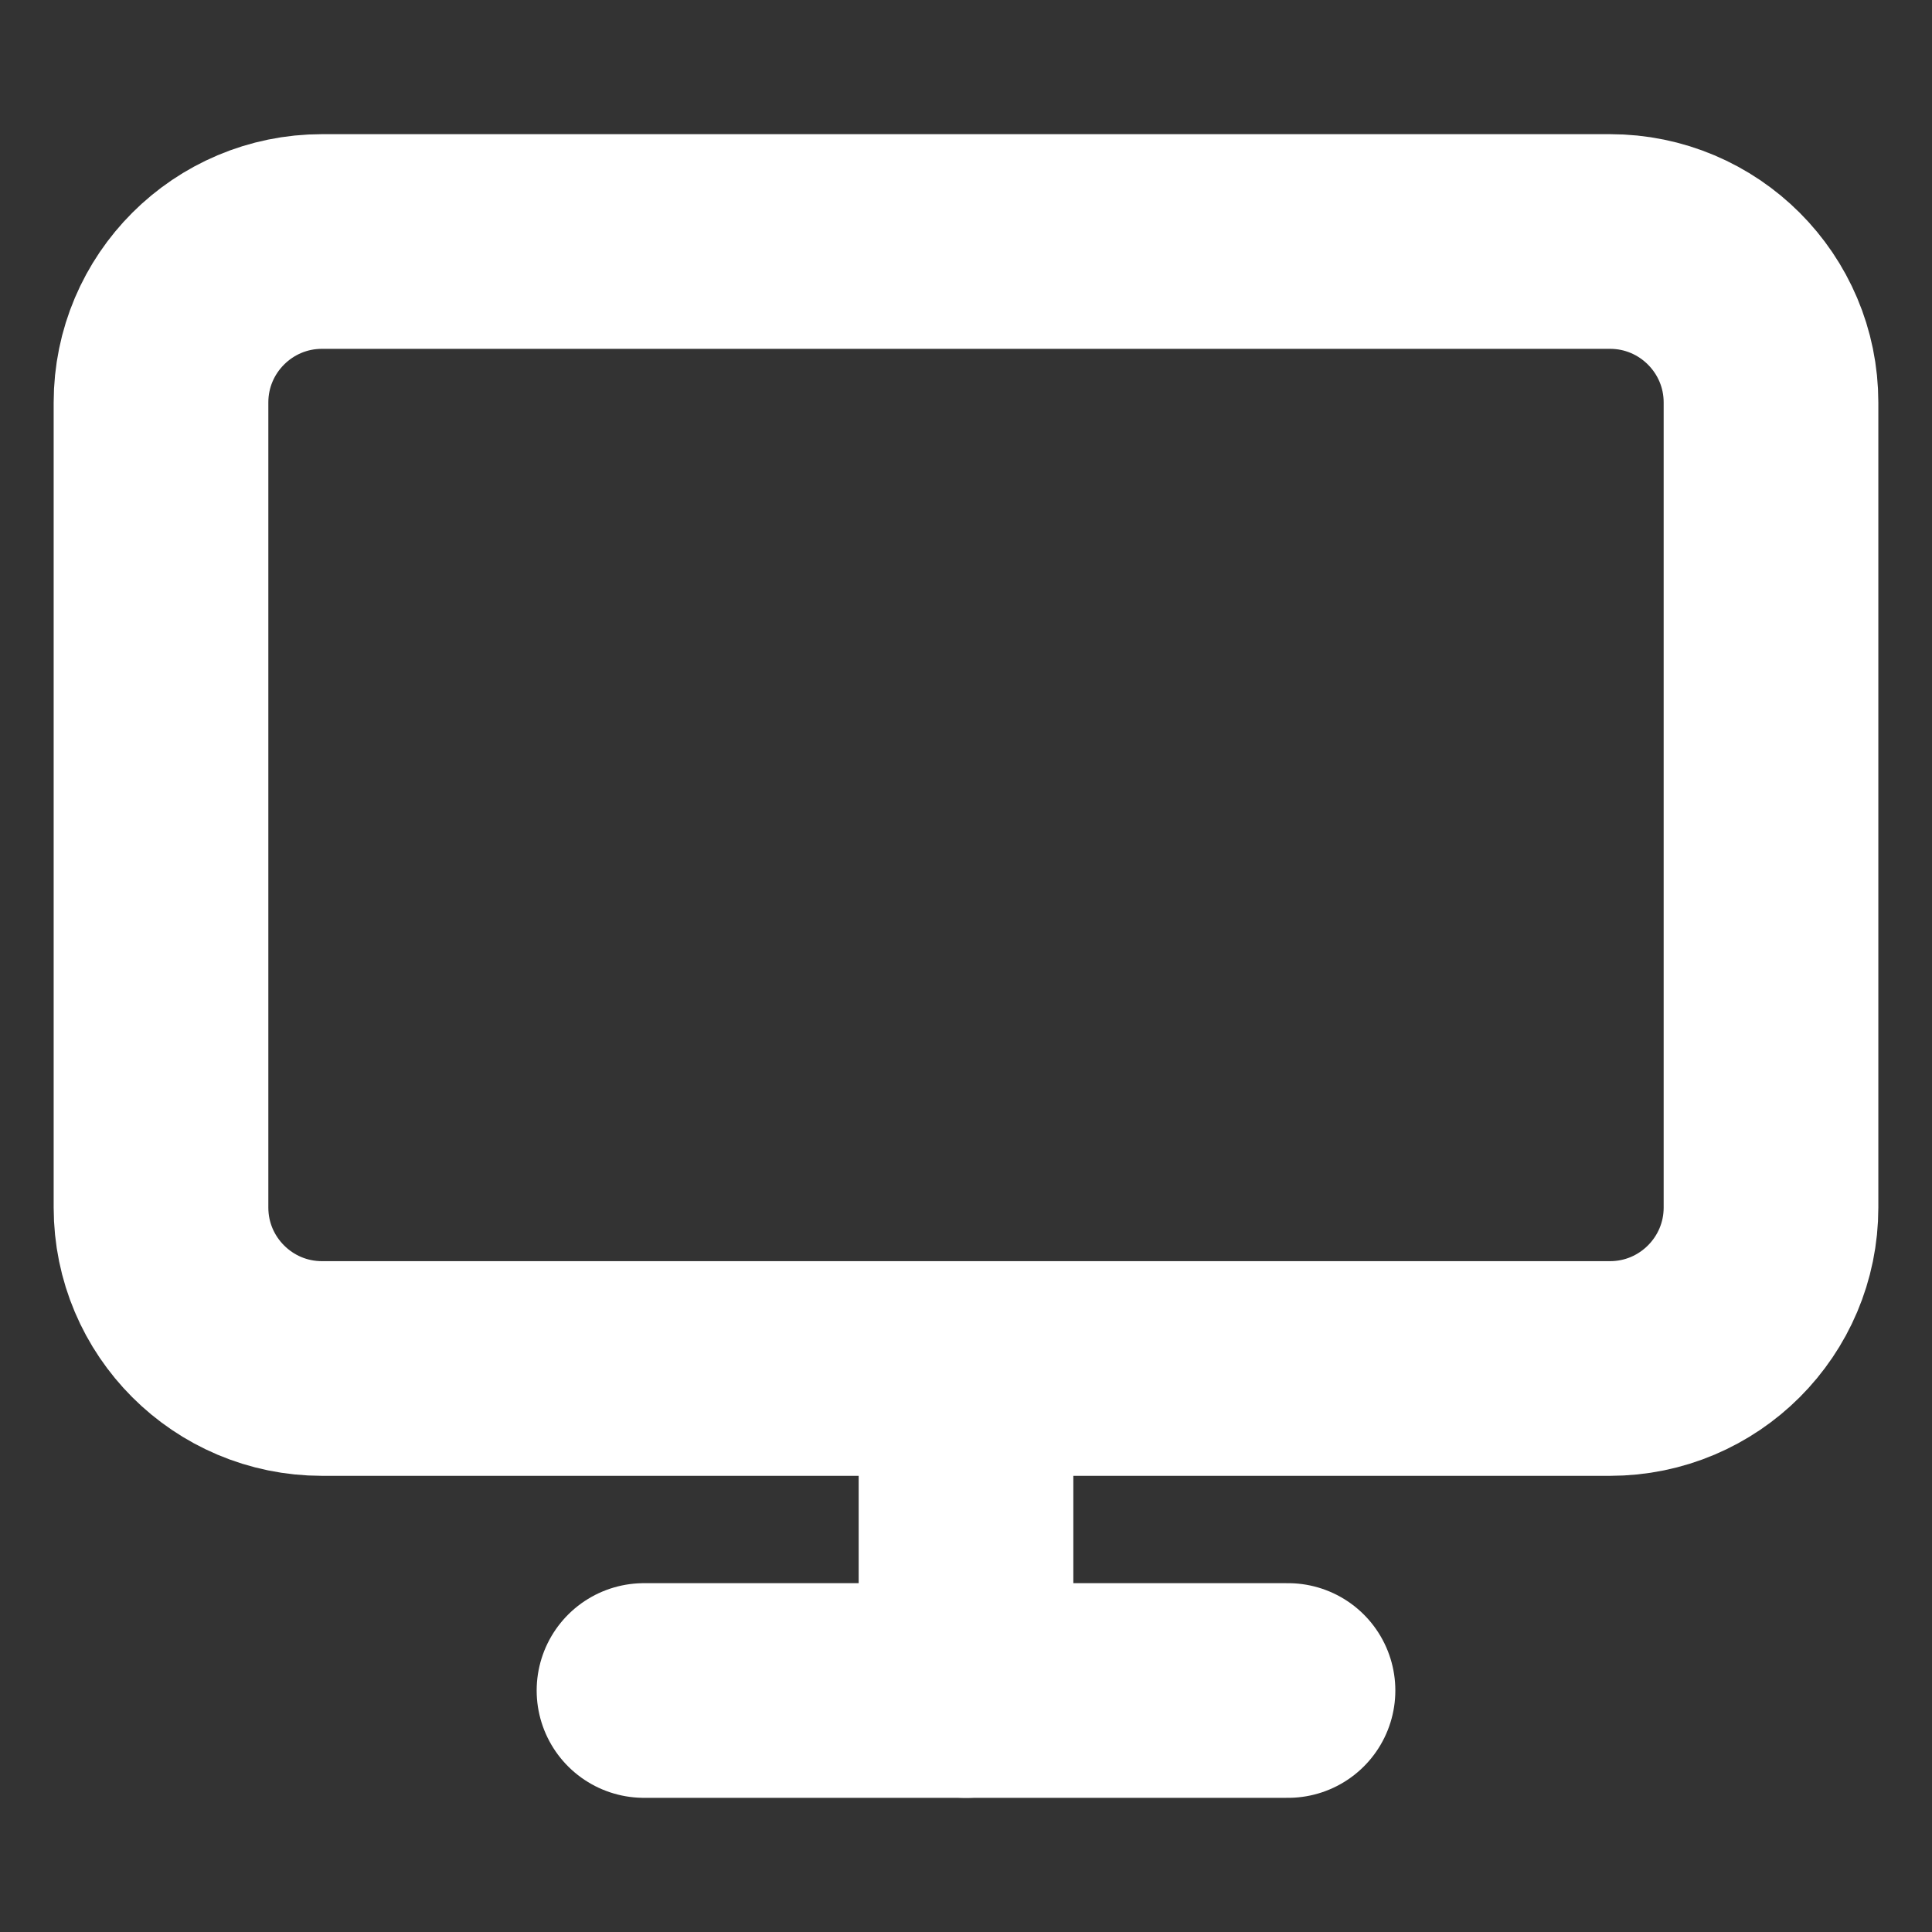 <svg width="18" height="18" viewBox="0 0 18 18" fill="none" xmlns="http://www.w3.org/2000/svg">
<rect x="0" y="0" width="18" height="18" fill="#333333" stroke="none"/>
<path d="M15 2.25H3C2.172 2.25 1.5 2.922 1.5 3.75V11.25C1.5 12.078 2.172 12.75 3 12.75H15C15.828 12.75 16.5 12.078 16.5 11.25V3.75C16.5 2.922 15.828 2.25 15 2.25Z" stroke="white" stroke-width="2" stroke-linecap="round" stroke-linejoin="round"/>
<path d="M6 15.75H12" stroke="white" stroke-width="2" stroke-linecap="round" stroke-linejoin="round"/>
<path d="M9 12.75V15.75" stroke="white" stroke-width="2" stroke-linecap="round" stroke-linejoin="round"/>
</svg>
